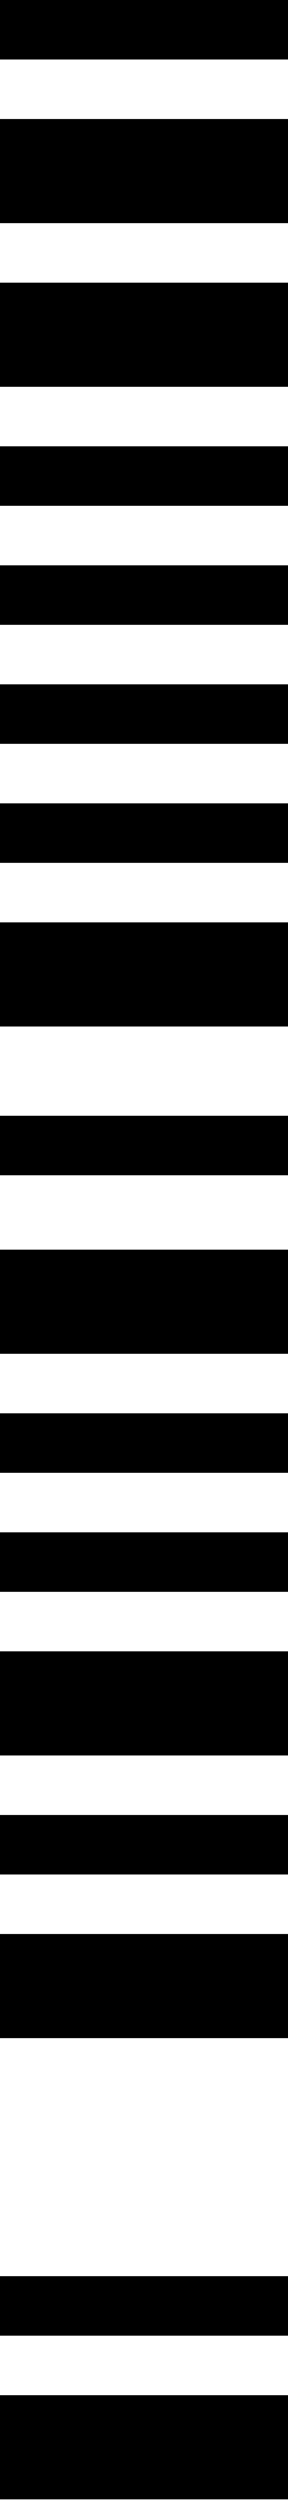 <svg width="18" height="156" viewBox="0 0 18 156" fill="none" xmlns="http://www.w3.org/2000/svg">
<rect y="155.96" width="6.498" height="18" transform="rotate(-90 0 155.96)" fill="black"/>
<rect y="24.137" width="6.498" height="18" transform="rotate(-90 0 24.137)" fill="black"/>
<rect y="127.182" width="6.498" height="18" transform="rotate(-90 0 127.182)" fill="black"/>
<rect y="109.543" width="6.498" height="18" transform="rotate(-90 0 109.543)" fill="black"/>
<rect y="64.055" width="6.498" height="18" transform="rotate(-90 0 64.055)" fill="black"/>
<rect y="84.478" width="6.498" height="18" transform="rotate(-90 0 84.478)" fill="black"/>
<rect y="145.748" width="3.713" height="18" transform="rotate(-90 0 145.748)" fill="black"/>
<rect y="116.97" width="3.713" height="18" transform="rotate(-90 0 116.97)" fill="black"/>
<rect y="99.332" width="3.713" height="18" transform="rotate(-90 0 99.332)" fill="black"/>
<rect y="91.905" width="3.713" height="18" transform="rotate(-90 0 91.905)" fill="black"/>
<rect y="53.843" width="3.713" height="18" transform="rotate(-90 0 53.843)" fill="black"/>
<rect y="46.416" width="3.713" height="18" transform="rotate(-90 0 46.416)" fill="black"/>
<rect y="73.338" width="3.713" height="18" transform="rotate(-90 0 73.338)" fill="black"/>
<rect y="38.99" width="3.713" height="18" transform="rotate(-90 0 38.99)" fill="black"/>
<rect y="31.563" width="3.713" height="18" transform="rotate(-90 0 31.563)" fill="black"/>
<rect y="13.925" width="6.498" height="18" transform="rotate(-90 0 13.925)" fill="black"/>
<rect y="3.713" width="3.713" height="18" transform="rotate(-90 0 3.713)" fill="black"/>
</svg>
